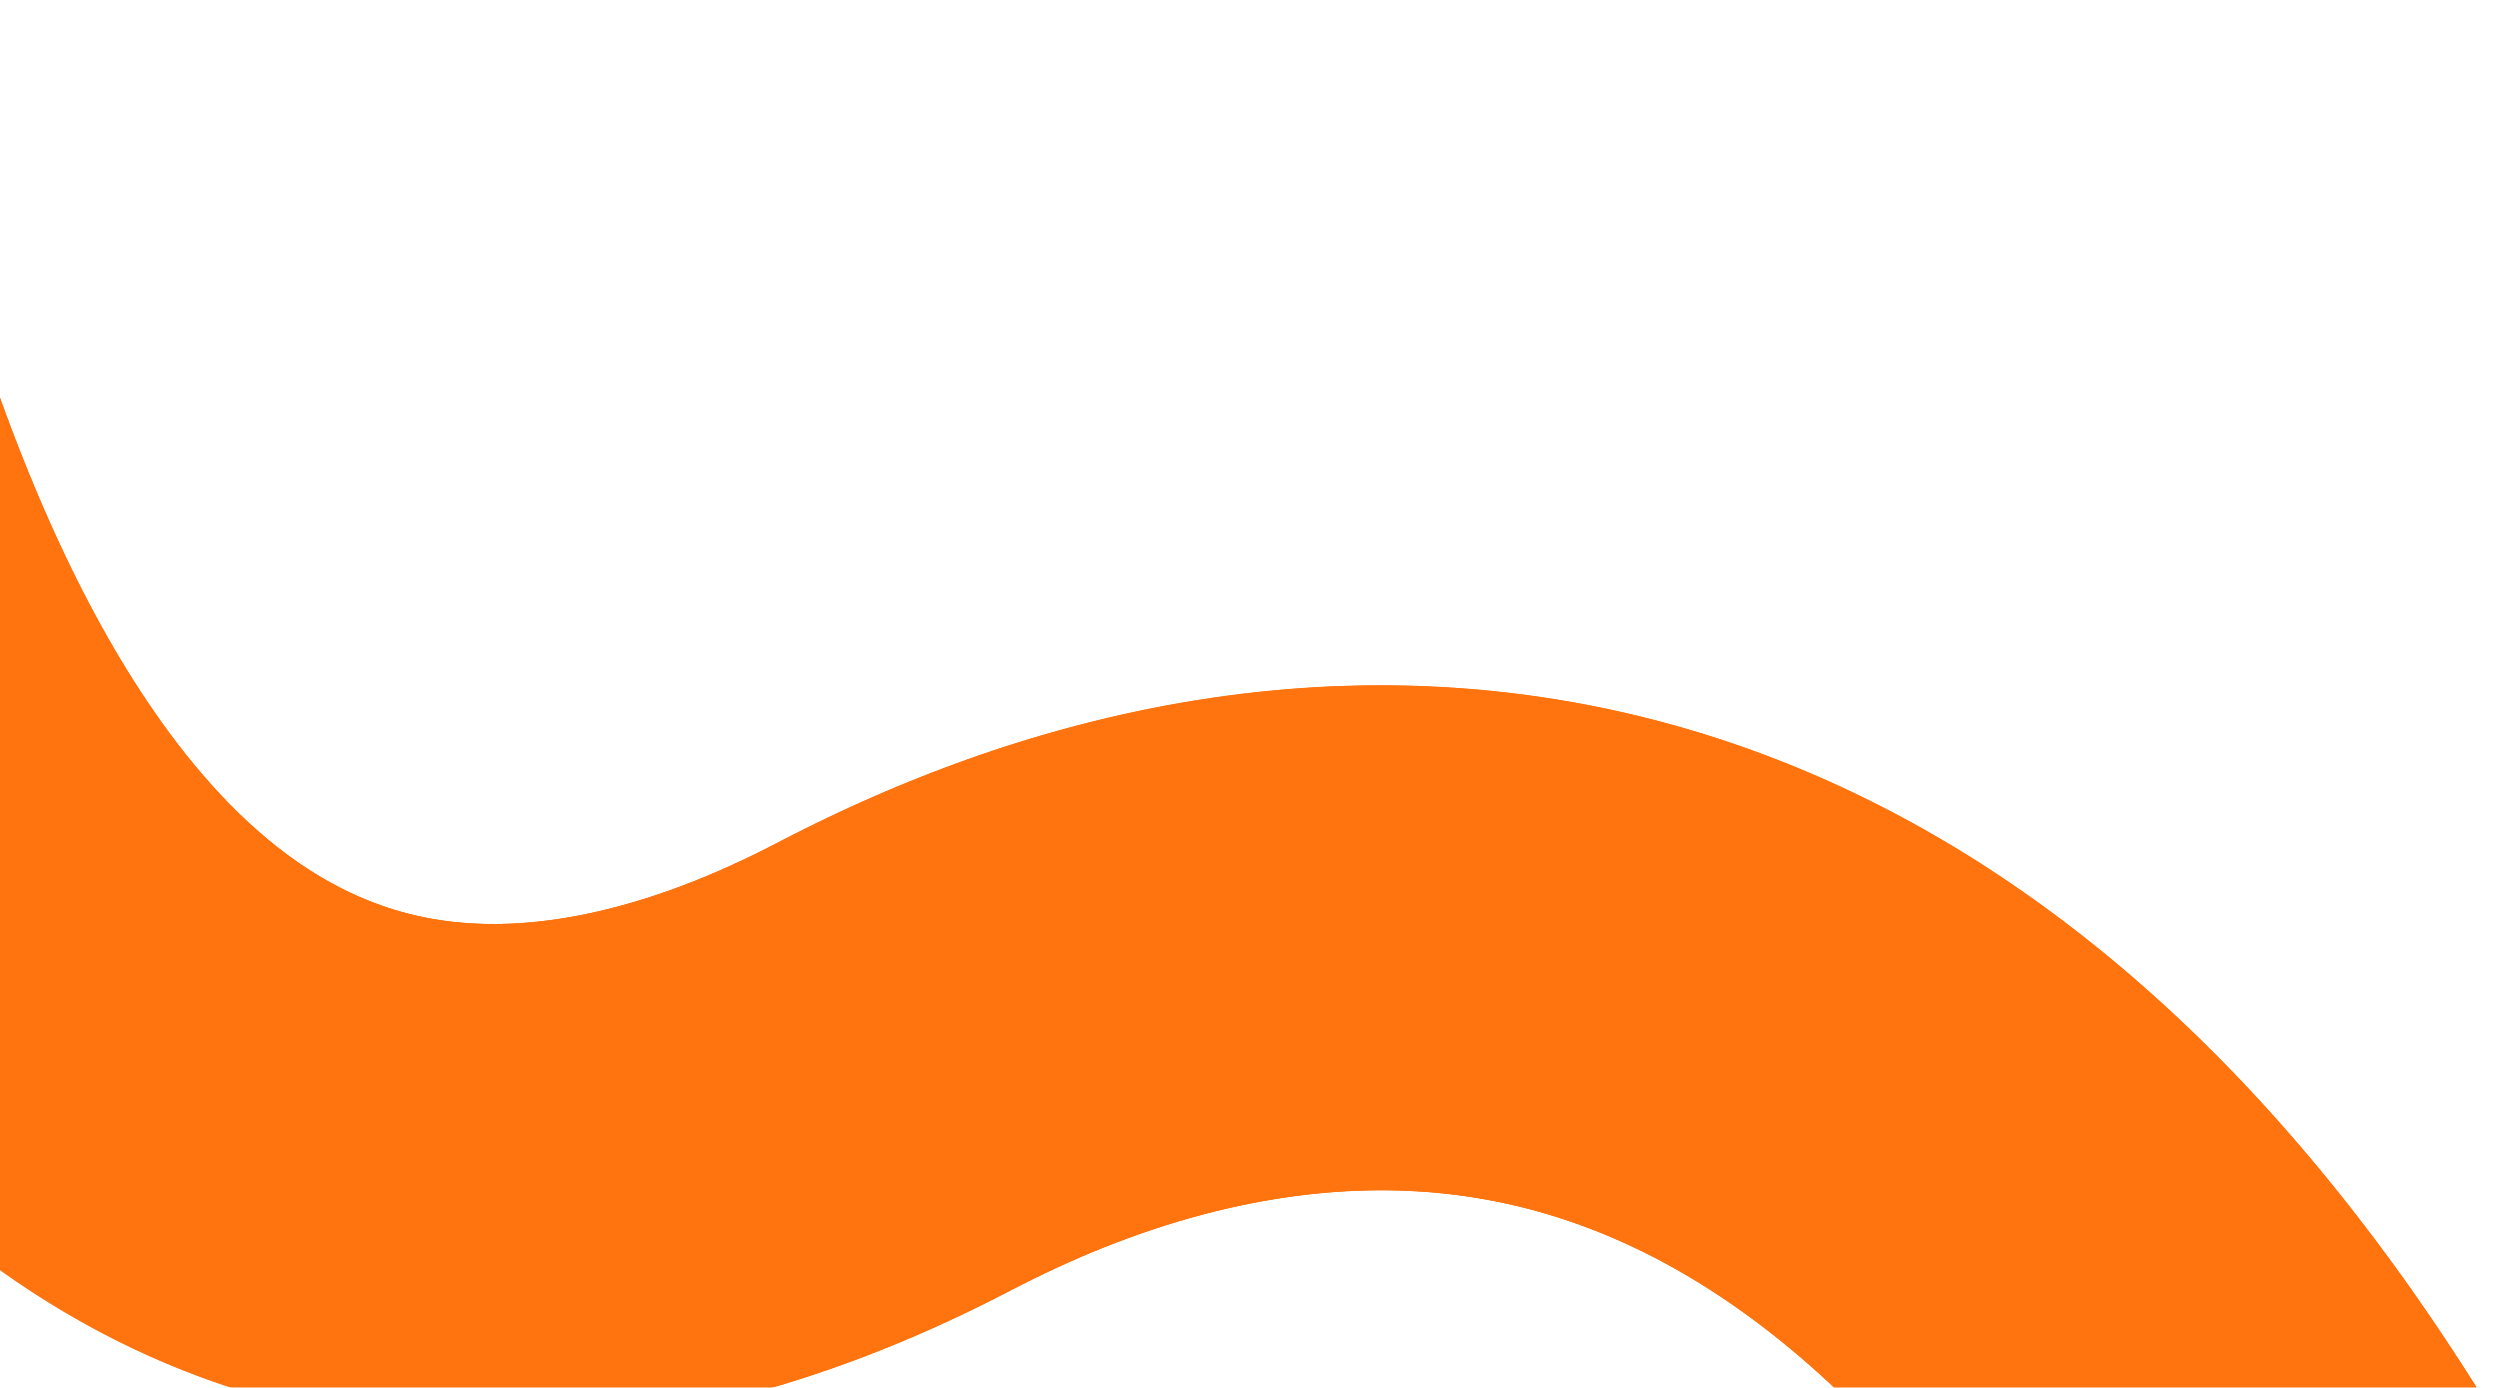 <?xml version="1.0" encoding="UTF-8"?> <svg xmlns="http://www.w3.org/2000/svg" width="1200" height="666" viewBox="0 0 1200 666" fill="none"><g filter="url(#filter0_dd_698_70927)"><path d="M1974.5 912.826C1951.03 919.423 1489.41 1700.55 1224.6 985.235C959.784 269.916 554.81 442.21 440.495 501.79C326.18 561.37 37.386 667.123 -117.588 177.257C-224.794 -161.618 -585.519 70.641 -756.38 219.75" stroke="black" stroke-width="4.348"></path><circle cx="-139.575" cy="154.912" r="121.206" transform="rotate(-169.52 -139.575 154.912)" fill="#FF740F"></circle><circle cx="-137.337" cy="160.616" r="121.206" transform="rotate(-169.52 -137.337 160.616)" fill="#FF740F"></circle><circle cx="-135.188" cy="166.354" r="121.206" transform="rotate(-169.52 -135.188 166.354)" fill="#FF740F"></circle><circle cx="-133.125" cy="172.124" r="121.206" transform="rotate(-169.52 -133.125 172.124)" fill="#FF740F"></circle><circle cx="-131.146" cy="177.924" r="121.206" transform="rotate(-169.52 -131.146 177.924)" fill="#FF740F"></circle><circle cx="-129.244" cy="183.766" r="121.206" transform="rotate(-169.52 -129.244 183.766)" fill="#FF740F"></circle><circle cx="-127.388" cy="189.593" r="121.206" transform="rotate(-169.52 -127.388 189.593)" fill="#FF740F"></circle><circle cx="-125.5" cy="195.423" r="121.206" transform="rotate(-169.52 -125.5 195.423)" fill="#FF740F"></circle><circle cx="-123.585" cy="201.244" r="121.206" transform="rotate(-169.52 -123.585 201.244)" fill="#FF740F"></circle><circle cx="-121.639" cy="207.056" r="121.206" transform="rotate(-169.52 -121.639 207.056)" fill="#FF740F"></circle><circle cx="-119.665" cy="212.857" r="121.206" transform="rotate(-169.52 -119.665 212.857)" fill="#FF740F"></circle><circle cx="-117.66" cy="218.648" r="121.206" transform="rotate(-169.52 -117.66 218.648)" fill="#FF740F"></circle><circle cx="-115.625" cy="224.428" r="121.206" transform="rotate(-169.52 -115.625 224.428)" fill="#FF740F"></circle><circle cx="-113.559" cy="230.197" r="121.206" transform="rotate(-169.52 -113.559 230.197)" fill="#FF740F"></circle><circle cx="-111.46" cy="235.955" r="121.206" transform="rotate(-169.52 -111.46 235.955)" fill="#FF740F"></circle><circle cx="-109.329" cy="241.701" r="121.206" transform="rotate(-169.52 -109.329 241.701)" fill="#FF740F"></circle><circle cx="-107.165" cy="247.434" r="121.206" transform="rotate(-169.52 -107.165 247.434)" fill="#FF740F"></circle><circle cx="-104.967" cy="253.155" r="121.206" transform="rotate(-169.52 -104.967 253.155)" fill="#FF740F"></circle><circle cx="-102.736" cy="258.862" r="121.206" transform="rotate(-169.52 -102.736 258.862)" fill="#FF740F"></circle><circle cx="-100.47" cy="264.556" r="121.206" transform="rotate(-169.52 -100.47 264.556)" fill="#FF740F"></circle><circle cx="-98.168" cy="270.235" r="121.206" transform="rotate(-169.52 -98.168 270.235)" fill="#FF740F"></circle><circle cx="-95.831" cy="275.9" r="121.206" transform="rotate(-169.52 -95.831 275.9)" fill="#FF740F"></circle><circle cx="-93.456" cy="281.55" r="121.206" transform="rotate(-169.52 -93.456 281.55)" fill="#FF740F"></circle><circle cx="-91.045" cy="287.183" r="121.206" transform="rotate(-169.52 -91.045 287.183)" fill="#FF740F"></circle><circle cx="-88.594" cy="292.8" r="121.206" transform="rotate(-169.52 -88.594 292.8)" fill="#FF740F"></circle><circle cx="-86.106" cy="298.4" r="121.206" transform="rotate(-169.52 -86.106 298.4)" fill="#FF740F"></circle><circle cx="-83.578" cy="303.983" r="121.206" transform="rotate(-169.52 -83.578 303.983)" fill="#FF740F"></circle><circle cx="-81.01" cy="309.547" r="121.206" transform="rotate(-169.52 -81.01 309.547)" fill="#FF740F"></circle><circle cx="-78.4" cy="315.091" r="121.206" transform="rotate(-169.52 -78.4 315.091)" fill="#FF740F"></circle><circle cx="-75.75" cy="320.616" r="121.206" transform="rotate(-169.52 -75.75 320.616)" fill="#FF740F"></circle><circle cx="-73.056" cy="326.121" r="121.206" transform="rotate(-169.52 -73.056 326.121)" fill="#FF740F"></circle><circle cx="-70.319" cy="331.604" r="121.206" transform="rotate(-169.52 -70.319 331.604)" fill="#FF740F"></circle><circle cx="-67.537" cy="337.064" r="121.206" transform="rotate(-169.52 -67.537 337.064)" fill="#FF740F"></circle><circle cx="-64.712" cy="342.502" r="121.206" transform="rotate(-169.52 -64.712 342.502)" fill="#FF740F"></circle><circle cx="-61.84" cy="347.915" r="121.206" transform="rotate(-169.52 -61.84 347.915)" fill="#FF740F"></circle><circle cx="-58.921" cy="353.303" r="121.206" transform="rotate(-169.52 -58.921 353.303)" fill="#FF740F"></circle><circle cx="-55.954" cy="358.666" r="121.206" transform="rotate(-169.52 -55.954 358.666)" fill="#FF740F"></circle><circle cx="-52.94" cy="364.001" r="121.206" transform="rotate(-169.52 -52.94 364.001)" fill="#FF740F"></circle><circle cx="-49.875" cy="369.308" r="121.206" transform="rotate(-169.52 -49.875 369.308)" fill="#FF740F"></circle><circle cx="-46.761" cy="374.585" r="121.206" transform="rotate(-169.52 -46.761 374.585)" fill="#FF740F"></circle><circle cx="-43.595" cy="379.832" r="121.206" transform="rotate(-169.52 -43.595 379.832)" fill="#FF740F"></circle><circle cx="-40.377" cy="385.047" r="121.206" transform="rotate(-169.52 -40.377 385.047)" fill="#FF740F"></circle><circle cx="-37.105" cy="390.229" r="121.206" transform="rotate(-169.52 -37.105 390.229)" fill="#FF740F"></circle><circle cx="-33.78" cy="395.376" r="121.206" transform="rotate(-169.52 -33.78 395.376)" fill="#FF740F"></circle><circle cx="-30.399" cy="400.487" r="121.206" transform="rotate(-169.52 -30.399 400.487)" fill="#FF740F"></circle><circle cx="-26.963" cy="405.561" r="121.206" transform="rotate(-169.52 -26.963 405.561)" fill="#FF740F"></circle><circle cx="-23.47" cy="410.596" r="121.206" transform="rotate(-169.52 -23.47 410.596)" fill="#FF740F"></circle><circle cx="-19.918" cy="415.59" r="121.206" transform="rotate(-169.52 -19.918 415.59)" fill="#FF740F"></circle><circle cx="-16.308" cy="420.541" r="121.206" transform="rotate(-169.52 -16.308 420.541)" fill="#FF740F"></circle><circle cx="-12.638" cy="425.448" r="121.206" transform="rotate(-169.52 -12.638 425.448)" fill="#FF740F"></circle><circle cx="-8.907" cy="430.31" r="121.206" transform="rotate(-169.52 -8.907 430.31)" fill="#FF740F"></circle><circle cx="-5.114" cy="435.123" r="121.206" transform="rotate(-169.52 -5.114 435.123)" fill="#FF740F"></circle><circle cx="-1.259" cy="439.886" r="121.206" transform="rotate(-169.52 -1.259 439.886)" fill="#FF740F"></circle><circle cx="2.66" cy="444.597" r="121.206" transform="rotate(-169.52 2.66 444.597)" fill="#FF740F"></circle><circle cx="6.643" cy="449.254" r="121.206" transform="rotate(-169.52 6.643 449.254)" fill="#FF740F"></circle><circle cx="10.692" cy="453.854" r="121.206" transform="rotate(-169.52 10.692 453.854)" fill="#FF740F"></circle><circle cx="14.806" cy="458.395" r="121.206" transform="rotate(-169.52 14.806 458.395)" fill="#FF740F"></circle><circle cx="18.987" cy="462.875" r="121.206" transform="rotate(-169.52 18.987 462.875)" fill="#FF740F"></circle><circle cx="23.235" cy="467.292" r="121.206" transform="rotate(-169.52 23.235 467.292)" fill="#FF740F"></circle><circle cx="27.552" cy="471.642" r="121.206" transform="rotate(-169.52 27.552 471.642)" fill="#FF740F"></circle><circle cx="31.937" cy="475.923" r="121.206" transform="rotate(-169.52 31.937 475.923)" fill="#FF740F"></circle><circle cx="36.39" cy="480.132" r="121.206" transform="rotate(-169.52 36.39 480.132)" fill="#FF740F"></circle><circle cx="40.912" cy="484.267" r="121.206" transform="rotate(-169.52 40.912 484.267)" fill="#FF740F"></circle><circle cx="45.505" cy="488.324" r="121.206" transform="rotate(-169.52 45.505 488.324)" fill="#FF740F"></circle><circle cx="50.167" cy="492.301" r="121.206" transform="rotate(-169.52 50.167 492.301)" fill="#FF740F"></circle><circle cx="54.898" cy="496.195" r="121.206" transform="rotate(-169.52 54.898 496.195)" fill="#FF740F"></circle><circle cx="59.7" cy="500.003" r="121.206" transform="rotate(-169.52 59.7 500.003)" fill="#FF740F"></circle><circle cx="64.57" cy="503.721" r="121.206" transform="rotate(-169.52 64.57 503.721)" fill="#FF740F"></circle><circle cx="69.51" cy="507.348" r="121.206" transform="rotate(-169.52 69.51 507.348)" fill="#FF740F"></circle><circle cx="74.519" cy="510.879" r="121.206" transform="rotate(-169.52 74.519 510.879)" fill="#FF740F"></circle><circle cx="79.595" cy="514.312" r="121.206" transform="rotate(-169.52 79.595 514.312)" fill="#FF740F"></circle><circle cx="84.738" cy="517.643" r="121.206" transform="rotate(-169.52 84.738 517.643)" fill="#FF740F"></circle><circle cx="89.948" cy="520.87" r="121.206" transform="rotate(-169.52 89.948 520.87)" fill="#FF740F"></circle><circle cx="95.222" cy="523.99" r="121.206" transform="rotate(-169.52 95.222 523.99)" fill="#FF740F"></circle><circle cx="100.56" cy="527" r="121.206" transform="rotate(-169.52 100.56 527)" fill="#FF740F"></circle><circle cx="105.96" cy="529.897" r="121.206" transform="rotate(-169.52 105.96 529.897)" fill="#FF740F"></circle><circle cx="111.42" cy="532.679" r="121.206" transform="rotate(-169.52 111.42 532.679)" fill="#FF740F"></circle><circle cx="116.939" cy="535.343" r="121.206" transform="rotate(-169.52 116.939 535.343)" fill="#FF740F"></circle><circle cx="122.514" cy="537.886" r="121.206" transform="rotate(-169.52 122.514 537.886)" fill="#FF740F"></circle><circle cx="128.144" cy="540.307" r="121.206" transform="rotate(-169.52 128.144 540.307)" fill="#FF740F"></circle><circle cx="133.826" cy="542.604" r="121.206" transform="rotate(-169.52 133.826 542.604)" fill="#FF740F"></circle><circle cx="139.557" cy="544.774" r="121.206" transform="rotate(-169.52 139.557 544.774)" fill="#FF740F"></circle><circle cx="145.335" cy="546.816" r="121.206" transform="rotate(-169.52 145.335 546.816)" fill="#FF740F"></circle><circle cx="151.156" cy="548.729" r="121.206" transform="rotate(-169.52 151.156 548.729)" fill="#FF740F"></circle><circle cx="157.02" cy="550.512" r="121.206" transform="rotate(-169.52 157.02 550.512)" fill="#FF740F"></circle><circle cx="162.921" cy="552.163" r="121.206" transform="rotate(-169.52 162.921 552.163)" fill="#FF740F"></circle><circle cx="168.858" cy="553.682" r="121.206" transform="rotate(-169.52 168.858 553.682)" fill="#FF740F"></circle><circle cx="174.828" cy="555.069" r="121.206" transform="rotate(-169.52 174.828 555.069)" fill="#FF740F"></circle><circle cx="180.826" cy="556.323" r="121.206" transform="rotate(-169.52 180.826 556.323)" fill="#FF740F"></circle><circle cx="186.851" cy="557.444" r="121.206" transform="rotate(-169.52 186.851 557.444)" fill="#FF740F"></circle><circle cx="192.899" cy="558.433" r="121.206" transform="rotate(-169.52 192.899 558.433)" fill="#FF740F"></circle><circle cx="198.967" cy="559.291" r="121.206" transform="rotate(-169.52 198.967 559.291)" fill="#FF740F"></circle><circle cx="205.052" cy="560.017" r="121.206" transform="rotate(-169.52 205.052 560.017)" fill="#FF740F"></circle><circle cx="211.151" cy="560.613" r="121.206" transform="rotate(-169.52 211.151 560.613)" fill="#FF740F"></circle><circle cx="217.262" cy="561.081" r="121.206" transform="rotate(-169.52 217.262 561.081)" fill="#FF740F"></circle><circle cx="223.381" cy="561.42" r="121.206" transform="rotate(-169.52 223.381 561.42)" fill="#FF740F"></circle><circle cx="229.505" cy="561.635" r="121.206" transform="rotate(-169.52 229.505 561.635)" fill="#FF740F"></circle><circle cx="235.633" cy="561.724" r="121.206" transform="rotate(-169.52 235.633 561.724)" fill="#FF740F"></circle><circle cx="241.761" cy="561.691" r="121.206" transform="rotate(-169.52 241.761 561.691)" fill="#FF740F"></circle><circle cx="247.887" cy="561.537" r="121.206" transform="rotate(-169.52 247.887 561.537)" fill="#FF740F"></circle><circle cx="254.01" cy="561.265" r="121.206" transform="rotate(-169.52 254.01 561.265)" fill="#FF740F"></circle><circle cx="260.126" cy="560.876" r="121.206" transform="rotate(-169.52 260.126 560.876)" fill="#FF740F"></circle><circle cx="266.233" cy="560.373" r="121.206" transform="rotate(-169.52 266.233 560.373)" fill="#FF740F"></circle><circle cx="272.331" cy="559.759" r="121.206" transform="rotate(-169.52 272.331 559.759)" fill="#FF740F"></circle><circle cx="278.416" cy="559.034" r="121.206" transform="rotate(-169.52 278.416 559.034)" fill="#FF740F"></circle><circle cx="284.487" cy="558.202" r="121.206" transform="rotate(-169.52 284.487 558.202)" fill="#FF740F"></circle><circle cx="290.544" cy="557.265" r="121.206" transform="rotate(-169.52 290.544 557.265)" fill="#FF740F"></circle><circle cx="296.583" cy="556.226" r="121.206" transform="rotate(-169.52 296.583 556.226)" fill="#FF740F"></circle><circle cx="302.605" cy="555.086" r="121.206" transform="rotate(-169.52 302.605 555.086)" fill="#FF740F"></circle><circle cx="308.607" cy="553.848" r="121.206" transform="rotate(-169.52 308.607 553.848)" fill="#FF740F"></circle><circle cx="314.588" cy="552.515" r="121.206" transform="rotate(-169.52 314.588 552.515)" fill="#FF740F"></circle><circle cx="320.548" cy="551.089" r="121.206" transform="rotate(-169.52 320.548 551.089)" fill="#FF740F"></circle><circle cx="326.486" cy="549.572" r="121.206" transform="rotate(-169.52 326.486 549.572)" fill="#FF740F"></circle><circle cx="332.399" cy="547.966" r="121.206" transform="rotate(-169.52 332.399 547.966)" fill="#FF740F"></circle><circle cx="338.29" cy="546.274" r="121.206" transform="rotate(-169.52 338.29 546.274)" fill="#FF740F"></circle><circle cx="344.154" cy="544.498" r="121.206" transform="rotate(-169.52 344.154 544.498)" fill="#FF740F"></circle><circle cx="349.994" cy="542.639" r="121.206" transform="rotate(-169.52 349.994 542.639)" fill="#FF740F"></circle><circle cx="355.807" cy="540.701" r="121.206" transform="rotate(-169.52 355.807 540.701)" fill="#FF740F"></circle><circle cx="361.594" cy="538.685" r="121.206" transform="rotate(-169.52 361.594 538.685)" fill="#FF740F"></circle><circle cx="367.354" cy="536.593" r="121.206" transform="rotate(-169.52 367.354 536.593)" fill="#FF740F"></circle><circle cx="373.086" cy="534.427" r="121.206" transform="rotate(-169.52 373.086 534.427)" fill="#FF740F"></circle><circle cx="378.79" cy="532.19" r="121.206" transform="rotate(-169.52 378.79 532.19)" fill="#FF740F"></circle><circle cx="384.466" cy="529.882" r="121.206" transform="rotate(-169.52 384.466 529.882)" fill="#FF740F"></circle><circle cx="390.114" cy="527.507" r="121.206" transform="rotate(-169.52 390.114 527.507)" fill="#FF740F"></circle><circle cx="395.733" cy="525.064" r="121.206" transform="rotate(-169.52 395.733 525.064)" fill="#FF740F"></circle><circle cx="401.324" cy="522.557" r="121.206" transform="rotate(-169.52 401.324 522.557)" fill="#FF740F"></circle><circle cx="406.885" cy="519.988" r="121.206" transform="rotate(-169.52 406.885 519.988)" fill="#FF740F"></circle><circle cx="412.418" cy="517.358" r="121.206" transform="rotate(-169.52 412.418 517.358)" fill="#FF740F"></circle><circle cx="417.92" cy="514.669" r="121.206" transform="rotate(-169.52 417.92 514.669)" fill="#FF740F"></circle><circle cx="423.393" cy="511.923" r="121.206" transform="rotate(-169.52 423.393 511.923)" fill="#FF740F"></circle><circle cx="428.898" cy="509.091" r="121.206" transform="rotate(-169.52 428.898 509.091)" fill="#FF740F"></circle><circle cx="434.389" cy="506.258" r="121.206" transform="rotate(-169.52 434.389 506.258)" fill="#FF740F"></circle><circle cx="439.851" cy="503.502" r="121.206" transform="rotate(-169.52 439.851 503.502)" fill="#FF740F"></circle><circle cx="445.342" cy="500.796" r="121.206" transform="rotate(-169.52 445.342 500.796)" fill="#FF740F"></circle><circle cx="450.86" cy="498.143" r="121.206" transform="rotate(-169.52 450.86 498.143)" fill="#FF740F"></circle><circle cx="456.405" cy="495.544" r="121.206" transform="rotate(-169.52 456.405 495.544)" fill="#FF740F"></circle><circle cx="461.977" cy="493.001" r="121.206" transform="rotate(-169.52 461.977 493.001)" fill="#FF740F"></circle><circle cx="467.576" cy="490.514" r="121.206" transform="rotate(-169.52 467.576 490.514)" fill="#FF740F"></circle><circle cx="473.2" cy="488.086" r="121.206" transform="rotate(-169.52 473.2 488.086)" fill="#FF740F"></circle><circle cx="478.849" cy="485.717" r="121.206" transform="rotate(-169.52 478.849 485.717)" fill="#FF740F"></circle><circle cx="484.524" cy="483.409" r="121.206" transform="rotate(-169.52 484.524 483.409)" fill="#FF740F"></circle><circle cx="490.224" cy="481.161" r="121.206" transform="rotate(-169.52 490.224 481.161)" fill="#FF740F"></circle><circle cx="495.948" cy="478.976" r="121.206" transform="rotate(-169.52 495.948 478.976)" fill="#FF740F"></circle><circle cx="501.696" cy="476.853" r="121.206" transform="rotate(-169.52 501.696 476.853)" fill="#FF740F"></circle><circle cx="507.468" cy="474.795" r="121.206" transform="rotate(-169.52 507.468 474.795)" fill="#FF740F"></circle><circle cx="513.262" cy="472.802" r="121.206" transform="rotate(-169.52 513.262 472.802)" fill="#FF740F"></circle><circle cx="519.079" cy="470.875" r="121.206" transform="rotate(-169.52 519.079 470.875)" fill="#FF740F"></circle><circle cx="524.918" cy="469.016" r="121.206" transform="rotate(-169.52 524.918 469.016)" fill="#FF740F"></circle><circle cx="530.777" cy="467.224" r="121.206" transform="rotate(-169.52 530.777 467.224)" fill="#FF740F"></circle><circle cx="536.658" cy="465.501" r="121.206" transform="rotate(-169.52 536.658 465.501)" fill="#FF740F"></circle><circle cx="542.559" cy="463.849" r="121.206" transform="rotate(-169.52 542.559 463.849)" fill="#FF740F"></circle><circle cx="548.48" cy="462.268" r="121.206" transform="rotate(-169.52 548.48 462.268)" fill="#FF740F"></circle><circle cx="554.419" cy="460.759" r="121.206" transform="rotate(-169.52 554.419 460.759)" fill="#FF740F"></circle><circle cx="560.377" cy="459.324" r="121.206" transform="rotate(-169.52 560.377 459.324)" fill="#FF740F"></circle><circle cx="566.352" cy="457.963" r="121.206" transform="rotate(-169.52 566.352 457.963)" fill="#FF740F"></circle><circle cx="572.344" cy="456.677" r="121.206" transform="rotate(-169.52 572.344 456.677)" fill="#FF740F"></circle><circle cx="578.351" cy="455.469" r="121.206" transform="rotate(-169.52 578.351 455.469)" fill="#FF740F"></circle><circle cx="584.374" cy="454.337" r="121.206" transform="rotate(-169.52 584.374 454.337)" fill="#FF740F"></circle><circle cx="590.411" cy="453.285" r="121.206" transform="rotate(-169.52 590.411 453.285)" fill="#FF740F"></circle><circle cx="596.461" cy="452.312" r="121.206" transform="rotate(-169.52 596.461 452.312)" fill="#FF740F"></circle><circle cx="602.524" cy="451.419" r="121.206" transform="rotate(-169.52 602.524 451.419)" fill="#FF740F"></circle><circle cx="608.599" cy="450.609" r="121.206" transform="rotate(-169.52 608.599 450.609)" fill="#FF740F"></circle><circle cx="614.684" cy="449.881" r="121.206" transform="rotate(-169.52 614.684 449.881)" fill="#FF740F"></circle><circle cx="620.778" cy="449.237" r="121.206" transform="rotate(-169.52 620.778 449.237)" fill="#FF740F"></circle><circle cx="626.881" cy="448.677" r="121.206" transform="rotate(-169.52 626.881 448.677)" fill="#FF740F"></circle><circle cx="632.99" cy="448.203" r="121.206" transform="rotate(-169.52 632.99 448.203)" fill="#FF740F"></circle><circle cx="639.107" cy="447.815" r="121.206" transform="rotate(-169.52 639.107 447.815)" fill="#FF740F"></circle><circle cx="645.227" cy="447.515" r="121.206" transform="rotate(-169.52 645.227 447.515)" fill="#FF740F"></circle><circle cx="651.352" cy="447.302" r="121.206" transform="rotate(-169.52 651.352 447.302)" fill="#FF740F"></circle><circle cx="657.479" cy="447.179" r="121.206" transform="rotate(-169.52 657.479 447.179)" fill="#FF740F"></circle><circle cx="663.607" cy="447.145" r="121.206" transform="rotate(-169.52 663.607 447.145)" fill="#FF740F"></circle><circle cx="669.735" cy="447.201" r="121.206" transform="rotate(-169.52 669.735 447.201)" fill="#FF740F"></circle><circle cx="675.861" cy="447.347" r="121.206" transform="rotate(-169.52 675.861 447.347)" fill="#FF740F"></circle><circle cx="681.985" cy="447.585" r="121.206" transform="rotate(-169.52 681.985 447.585)" fill="#FF740F"></circle><circle cx="688.105" cy="447.915" r="121.206" transform="rotate(-169.52 688.105 447.915)" fill="#FF740F"></circle><circle cx="694.218" cy="448.337" r="121.206" transform="rotate(-169.52 694.218 448.337)" fill="#FF740F"></circle><circle cx="700.325" cy="448.852" r="121.206" transform="rotate(-169.52 700.325 448.852)" fill="#FF740F"></circle><circle cx="706.423" cy="449.459" r="121.206" transform="rotate(-169.52 706.423 449.459)" fill="#FF740F"></circle><circle cx="712.511" cy="450.16" r="121.206" transform="rotate(-169.52 712.511 450.16)" fill="#FF740F"></circle><circle cx="718.588" cy="450.954" r="121.206" transform="rotate(-169.52 718.588 450.954)" fill="#FF740F"></circle><circle cx="724.651" cy="451.841" r="121.206" transform="rotate(-169.52 724.651 451.841)" fill="#FF740F"></circle><circle cx="730.701" cy="452.821" r="121.206" transform="rotate(-169.52 730.701 452.821)" fill="#FF740F"></circle><circle cx="736.734" cy="453.895" r="121.206" transform="rotate(-169.52 736.734 453.895)" fill="#FF740F"></circle><circle cx="742.751" cy="455.061" r="121.206" transform="rotate(-169.52 742.751 455.061)" fill="#FF740F"></circle><circle cx="748.748" cy="456.321" r="121.206" transform="rotate(-169.52 748.748 456.321)" fill="#FF740F"></circle><circle cx="754.725" cy="457.672" r="121.206" transform="rotate(-169.52 754.725 457.672)" fill="#FF740F"></circle><circle cx="760.681" cy="459.116" r="121.206" transform="rotate(-169.52 760.681 459.116)" fill="#FF740F"></circle><circle cx="766.614" cy="460.652" r="121.206" transform="rotate(-169.52 766.614 460.652)" fill="#FF740F"></circle><circle cx="772.522" cy="462.278" r="121.206" transform="rotate(-169.52 772.522 462.278)" fill="#FF740F"></circle><circle cx="778.405" cy="463.996" r="121.206" transform="rotate(-169.52 778.405 463.996)" fill="#FF740F"></circle><circle cx="784.261" cy="465.802" r="121.206" transform="rotate(-169.52 784.261 465.802)" fill="#FF740F"></circle><circle cx="790.088" cy="467.698" r="121.206" transform="rotate(-169.52 790.088 467.698)" fill="#FF740F"></circle><circle cx="795.887" cy="469.683" r="121.206" transform="rotate(-169.52 795.887 469.683)" fill="#FF740F"></circle><circle cx="801.654" cy="471.754" r="121.206" transform="rotate(-169.52 801.654 471.754)" fill="#FF740F"></circle><circle cx="807.39" cy="473.911" r="121.206" transform="rotate(-169.52 807.39 473.911)" fill="#FF740F"></circle><circle cx="813.093" cy="476.155" r="121.206" transform="rotate(-169.52 813.093 476.155)" fill="#FF740F"></circle><circle cx="818.762" cy="478.482" r="121.206" transform="rotate(-169.52 818.762 478.482)" fill="#FF740F"></circle><circle cx="824.396" cy="480.893" r="121.206" transform="rotate(-169.52 824.396 480.893)" fill="#FF740F"></circle><circle cx="829.994" cy="483.385" r="121.206" transform="rotate(-169.52 829.994 483.385)" fill="#FF740F"></circle><circle cx="835.556" cy="485.959" r="121.206" transform="rotate(-169.52 835.556 485.959)" fill="#FF740F"></circle><circle cx="841.08" cy="488.612" r="121.206" transform="rotate(-169.52 841.08 488.612)" fill="#FF740F"></circle><circle cx="846.566" cy="491.343" r="121.206" transform="rotate(-169.52 846.566 491.343)" fill="#FF740F"></circle><circle cx="852.012" cy="494.152" r="121.206" transform="rotate(-169.52 852.012 494.152)" fill="#FF740F"></circle><circle cx="857.419" cy="497.036" r="121.206" transform="rotate(-169.52 857.419 497.036)" fill="#FF740F"></circle><circle cx="862.786" cy="499.995" r="121.206" transform="rotate(-169.52 862.786 499.995)" fill="#FF740F"></circle><circle cx="868.112" cy="503.026" r="121.206" transform="rotate(-169.52 868.112 503.026)" fill="#FF740F"></circle><circle cx="873.396" cy="506.129" r="121.206" transform="rotate(-169.52 873.396 506.129)" fill="#FF740F"></circle><circle cx="878.639" cy="509.303" r="121.206" transform="rotate(-169.52 878.639 509.303)" fill="#FF740F"></circle><circle cx="883.839" cy="512.545" r="121.206" transform="rotate(-169.52 883.839 512.545)" fill="#FF740F"></circle><circle cx="888.996" cy="515.855" r="121.206" transform="rotate(-169.52 888.996 515.855)" fill="#FF740F"></circle><circle cx="894.111" cy="519.23" r="121.206" transform="rotate(-169.52 894.111 519.23)" fill="#FF740F"></circle><circle cx="899.183" cy="522.67" r="121.206" transform="rotate(-169.52 899.183 522.67)" fill="#FF740F"></circle><circle cx="904.211" cy="526.174" r="121.206" transform="rotate(-169.52 904.211 526.174)" fill="#FF740F"></circle><circle cx="909.195" cy="529.739" r="121.206" transform="rotate(-169.52 909.195 529.739)" fill="#FF740F"></circle><circle cx="914.135" cy="533.365" r="121.206" transform="rotate(-169.52 914.135 533.365)" fill="#FF740F"></circle><circle cx="919.033" cy="537.049" r="121.206" transform="rotate(-169.52 919.033 537.049)" fill="#FF740F"></circle><circle cx="923.885" cy="540.791" r="121.206" transform="rotate(-169.52 923.885 540.791)" fill="#FF740F"></circle><circle cx="928.695" cy="544.589" r="121.206" transform="rotate(-169.52 928.695 544.589)" fill="#FF740F"></circle><circle cx="933.46" cy="548.443" r="121.206" transform="rotate(-169.52 933.46 548.443)" fill="#FF740F"></circle><circle cx="938.181" cy="552.35" r="121.206" transform="rotate(-169.52 938.181 552.35)" fill="#FF740F"></circle><circle cx="942.858" cy="556.309" r="121.206" transform="rotate(-169.52 942.858 556.309)" fill="#FF740F"></circle><circle cx="947.492" cy="560.319" r="121.206" transform="rotate(-169.52 947.492 560.319)" fill="#FF740F"></circle><circle cx="952.083" cy="564.378" r="121.206" transform="rotate(-169.52 952.083 564.378)" fill="#FF740F"></circle><circle cx="956.63" cy="568.487" r="121.206" transform="rotate(-169.52 956.63 568.487)" fill="#FF740F"></circle><circle cx="961.134" cy="572.642" r="121.206" transform="rotate(-169.52 961.134 572.642)" fill="#FF740F"></circle><circle cx="965.595" cy="576.844" r="121.206" transform="rotate(-169.52 965.595 576.844)" fill="#FF740F"></circle><circle cx="970.013" cy="581.09" r="121.206" transform="rotate(-169.52 970.013 581.09)" fill="#FF740F"></circle><circle cx="974.39" cy="585.38" r="121.206" transform="rotate(-169.52 974.39 585.38)" fill="#FF740F"></circle><circle cx="978.723" cy="589.713" r="121.206" transform="rotate(-169.52 978.723 589.713)" fill="#FF740F"></circle><circle cx="983.015" cy="594.088" r="121.206" transform="rotate(-169.52 983.015 594.088)" fill="#FF740F"></circle><circle cx="987.265" cy="598.502" r="121.206" transform="rotate(-169.52 987.265 598.502)" fill="#FF740F"></circle><circle cx="991.474" cy="602.956" r="121.206" transform="rotate(-169.52 991.474 602.956)" fill="#FF740F"></circle><circle cx="995.642" cy="607.449" r="121.206" transform="rotate(-169.52 995.642 607.449)" fill="#FF740F"></circle><circle cx="999.77" cy="611.979" r="121.206" transform="rotate(-169.52 999.77 611.979)" fill="#FF740F"></circle><circle cx="1003.86" cy="616.545" r="121.206" transform="rotate(-169.52 1003.86 616.545)" fill="#FF740F"></circle><circle cx="1007.9" cy="621.146" r="121.206" transform="rotate(-169.52 1007.9 621.146)" fill="#FF740F"></circle><circle cx="1011.91" cy="625.782" r="121.206" transform="rotate(-169.52 1011.91 625.782)" fill="#FF740F"></circle><circle cx="1015.88" cy="630.452" r="121.206" transform="rotate(-169.52 1015.88 630.452)" fill="#FF740F"></circle><circle cx="1019.81" cy="635.154" r="121.206" transform="rotate(-169.52 1019.81 635.154)" fill="#FF740F"></circle><circle cx="1023.7" cy="639.888" r="121.206" transform="rotate(-169.52 1023.7 639.888)" fill="#FF740F"></circle><circle cx="1027.56" cy="644.653" r="121.206" transform="rotate(-169.52 1027.56 644.653)" fill="#FF740F"></circle><circle cx="1031.37" cy="649.448" r="121.206" transform="rotate(-169.52 1031.37 649.448)" fill="#FF740F"></circle><circle cx="1035.15" cy="654.273" r="121.206" transform="rotate(-169.52 1035.15 654.273)" fill="#FF740F"></circle><circle cx="1038.89" cy="659.126" r="121.206" transform="rotate(-169.52 1038.89 659.126)" fill="#FF740F"></circle><circle cx="1042.6" cy="664.008" r="121.206" transform="rotate(-169.52 1042.6 664.008)" fill="#FF740F"></circle><circle cx="1046.27" cy="668.916" r="121.206" transform="rotate(-169.52 1046.27 668.916)" fill="#FF740F"></circle><circle cx="1049.9" cy="673.851" r="121.206" transform="rotate(-169.52 1049.9 673.851)" fill="#FF740F"></circle><circle cx="1053.5" cy="678.812" r="121.206" transform="rotate(-169.52 1053.5 678.812)" fill="#FF740F"></circle><circle cx="1057.06" cy="683.797" r="121.206" transform="rotate(-169.52 1057.06 683.797)" fill="#FF740F"></circle><circle cx="1060.59" cy="688.807" r="121.206" transform="rotate(-169.52 1060.59 688.807)" fill="#FF740F"></circle><circle cx="1064.08" cy="693.842" r="121.206" transform="rotate(-169.52 1064.08 693.842)" fill="#FF740F"></circle><circle cx="1067.55" cy="698.899" r="121.206" transform="rotate(-169.52 1067.55 698.899)" fill="#FF740F"></circle><circle cx="1070.97" cy="703.979" r="121.206" transform="rotate(-169.52 1070.97 703.979)" fill="#FF740F"></circle><circle cx="1074.37" cy="709.08" r="121.206" transform="rotate(-169.52 1074.37 709.08)" fill="#FF740F"></circle><circle cx="1077.73" cy="714.204" r="121.206" transform="rotate(-169.52 1077.73 714.204)" fill="#FF740F"></circle><circle cx="1081.06" cy="719.348" r="121.206" transform="rotate(-169.52 1081.06 719.348)" fill="#FF740F"></circle><circle cx="1084.36" cy="724.513" r="121.206" transform="rotate(-169.52 1084.36 724.513)" fill="#FF740F"></circle><circle cx="1087.63" cy="729.697" r="121.206" transform="rotate(-169.52 1087.63 729.697)" fill="#FF740F"></circle><circle cx="1090.86" cy="734.901" r="121.206" transform="rotate(-169.52 1090.86 734.901)" fill="#FF740F"></circle><circle cx="1094.07" cy="740.124" r="121.206" transform="rotate(-169.52 1094.07 740.124)" fill="#FF740F"></circle><circle cx="1097.24" cy="745.365" r="121.206" transform="rotate(-169.52 1097.24 745.365)" fill="#FF740F"></circle><circle cx="1100.39" cy="750.625" r="121.206" transform="rotate(-169.52 1100.39 750.625)" fill="#FF740F"></circle><circle cx="1103.51" cy="755.902" r="121.206" transform="rotate(-169.52 1103.51 755.902)" fill="#FF740F"></circle><circle cx="1106.59" cy="761.196" r="121.206" transform="rotate(-169.52 1106.59 761.196)" fill="#FF740F"></circle><circle cx="1109.65" cy="766.506" r="121.206" transform="rotate(-169.52 1109.65 766.506)" fill="#FF740F"></circle><circle cx="1112.68" cy="771.833" r="121.206" transform="rotate(-169.52 1112.68 771.833)" fill="#FF740F"></circle><circle cx="1115.68" cy="777.176" r="121.206" transform="rotate(-169.52 1115.68 777.176)" fill="#FF740F"></circle><circle cx="1118.66" cy="782.535" r="121.206" transform="rotate(-169.52 1118.66 782.535)" fill="#FF740F"></circle><circle cx="1121.6" cy="787.908" r="121.206" transform="rotate(-169.52 1121.6 787.908)" fill="#FF740F"></circle><circle cx="1124.52" cy="793.296" r="121.206" transform="rotate(-169.52 1124.52 793.296)" fill="#FF740F"></circle><circle cx="1127.41" cy="798.699" r="121.206" transform="rotate(-169.52 1127.41 798.699)" fill="#FF740F"></circle><circle cx="1130.28" cy="804.116" r="121.206" transform="rotate(-169.52 1130.28 804.116)" fill="#FF740F"></circle></g><defs><filter id="filter0_dd_698_70927" x="-893.038" y="-113.553" width="2976.48" height="1534.73" filterUnits="userSpaceOnUse" color-interpolation-filters="sRGB"><feFlood flood-opacity="0" result="BackgroundImageFix"></feFlood><feColorMatrix in="SourceAlpha" type="matrix" values="0 0 0 0 0 0 0 0 0 0 0 0 0 0 0 0 0 0 127 0" result="hardAlpha"></feColorMatrix><feMorphology radius="3" operator="erode" in="SourceAlpha" result="effect1_dropShadow_698_70927"></feMorphology><feOffset dy="2"></feOffset><feGaussianBlur stdDeviation="3.5"></feGaussianBlur><feColorMatrix type="matrix" values="0 0 0 0 0.118 0 0 0 0 0.118 0 0 0 0 0.118 0 0 0 0.1 0"></feColorMatrix><feBlend mode="normal" in2="BackgroundImageFix" result="effect1_dropShadow_698_70927"></feBlend><feColorMatrix in="SourceAlpha" type="matrix" values="0 0 0 0 0 0 0 0 0 0 0 0 0 0 0 0 0 0 127 0" result="hardAlpha"></feColorMatrix><feMorphology radius="5" operator="erode" in="SourceAlpha" result="effect2_dropShadow_698_70927"></feMorphology><feOffset dy="1"></feOffset><feGaussianBlur stdDeviation="2"></feGaussianBlur><feColorMatrix type="matrix" values="0 0 0 0 0.118 0 0 0 0 0.118 0 0 0 0 0.118 0 0 0 0.06 0"></feColorMatrix><feBlend mode="normal" in2="effect1_dropShadow_698_70927" result="effect2_dropShadow_698_70927"></feBlend><feBlend mode="normal" in="SourceGraphic" in2="effect2_dropShadow_698_70927" result="shape"></feBlend></filter></defs></svg> 